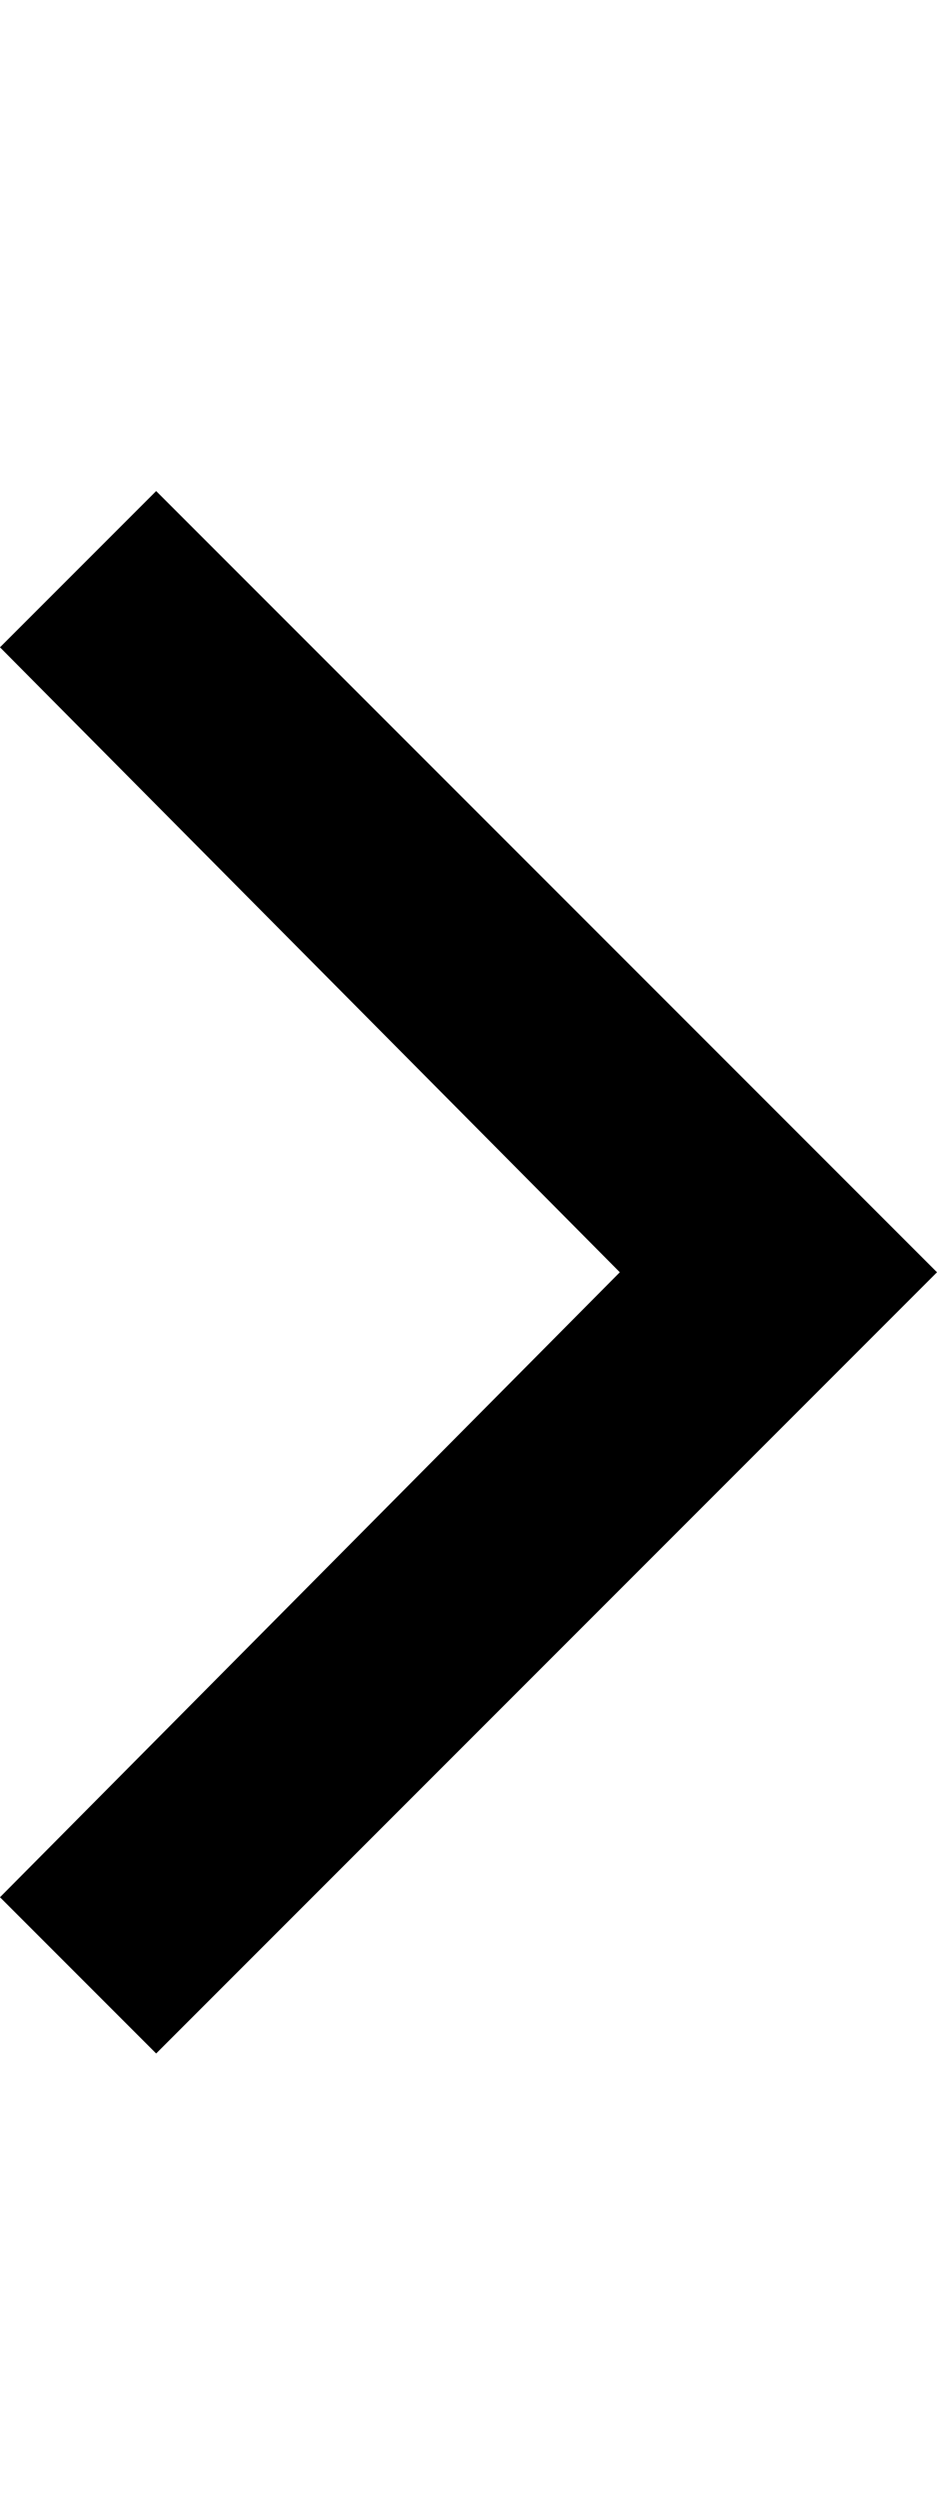 <!-- Generated by IcoMoon.io -->
<svg version="1.1" xmlns="http://www.w3.org/2000/svg" width="12" height="32" viewBox="0 0 12 32">
<title>ios7-arrow-forward</title>
<path d="M0 8.286l2-2 10 10-10 10-2-2 7.938-8z"></path>
</svg>
